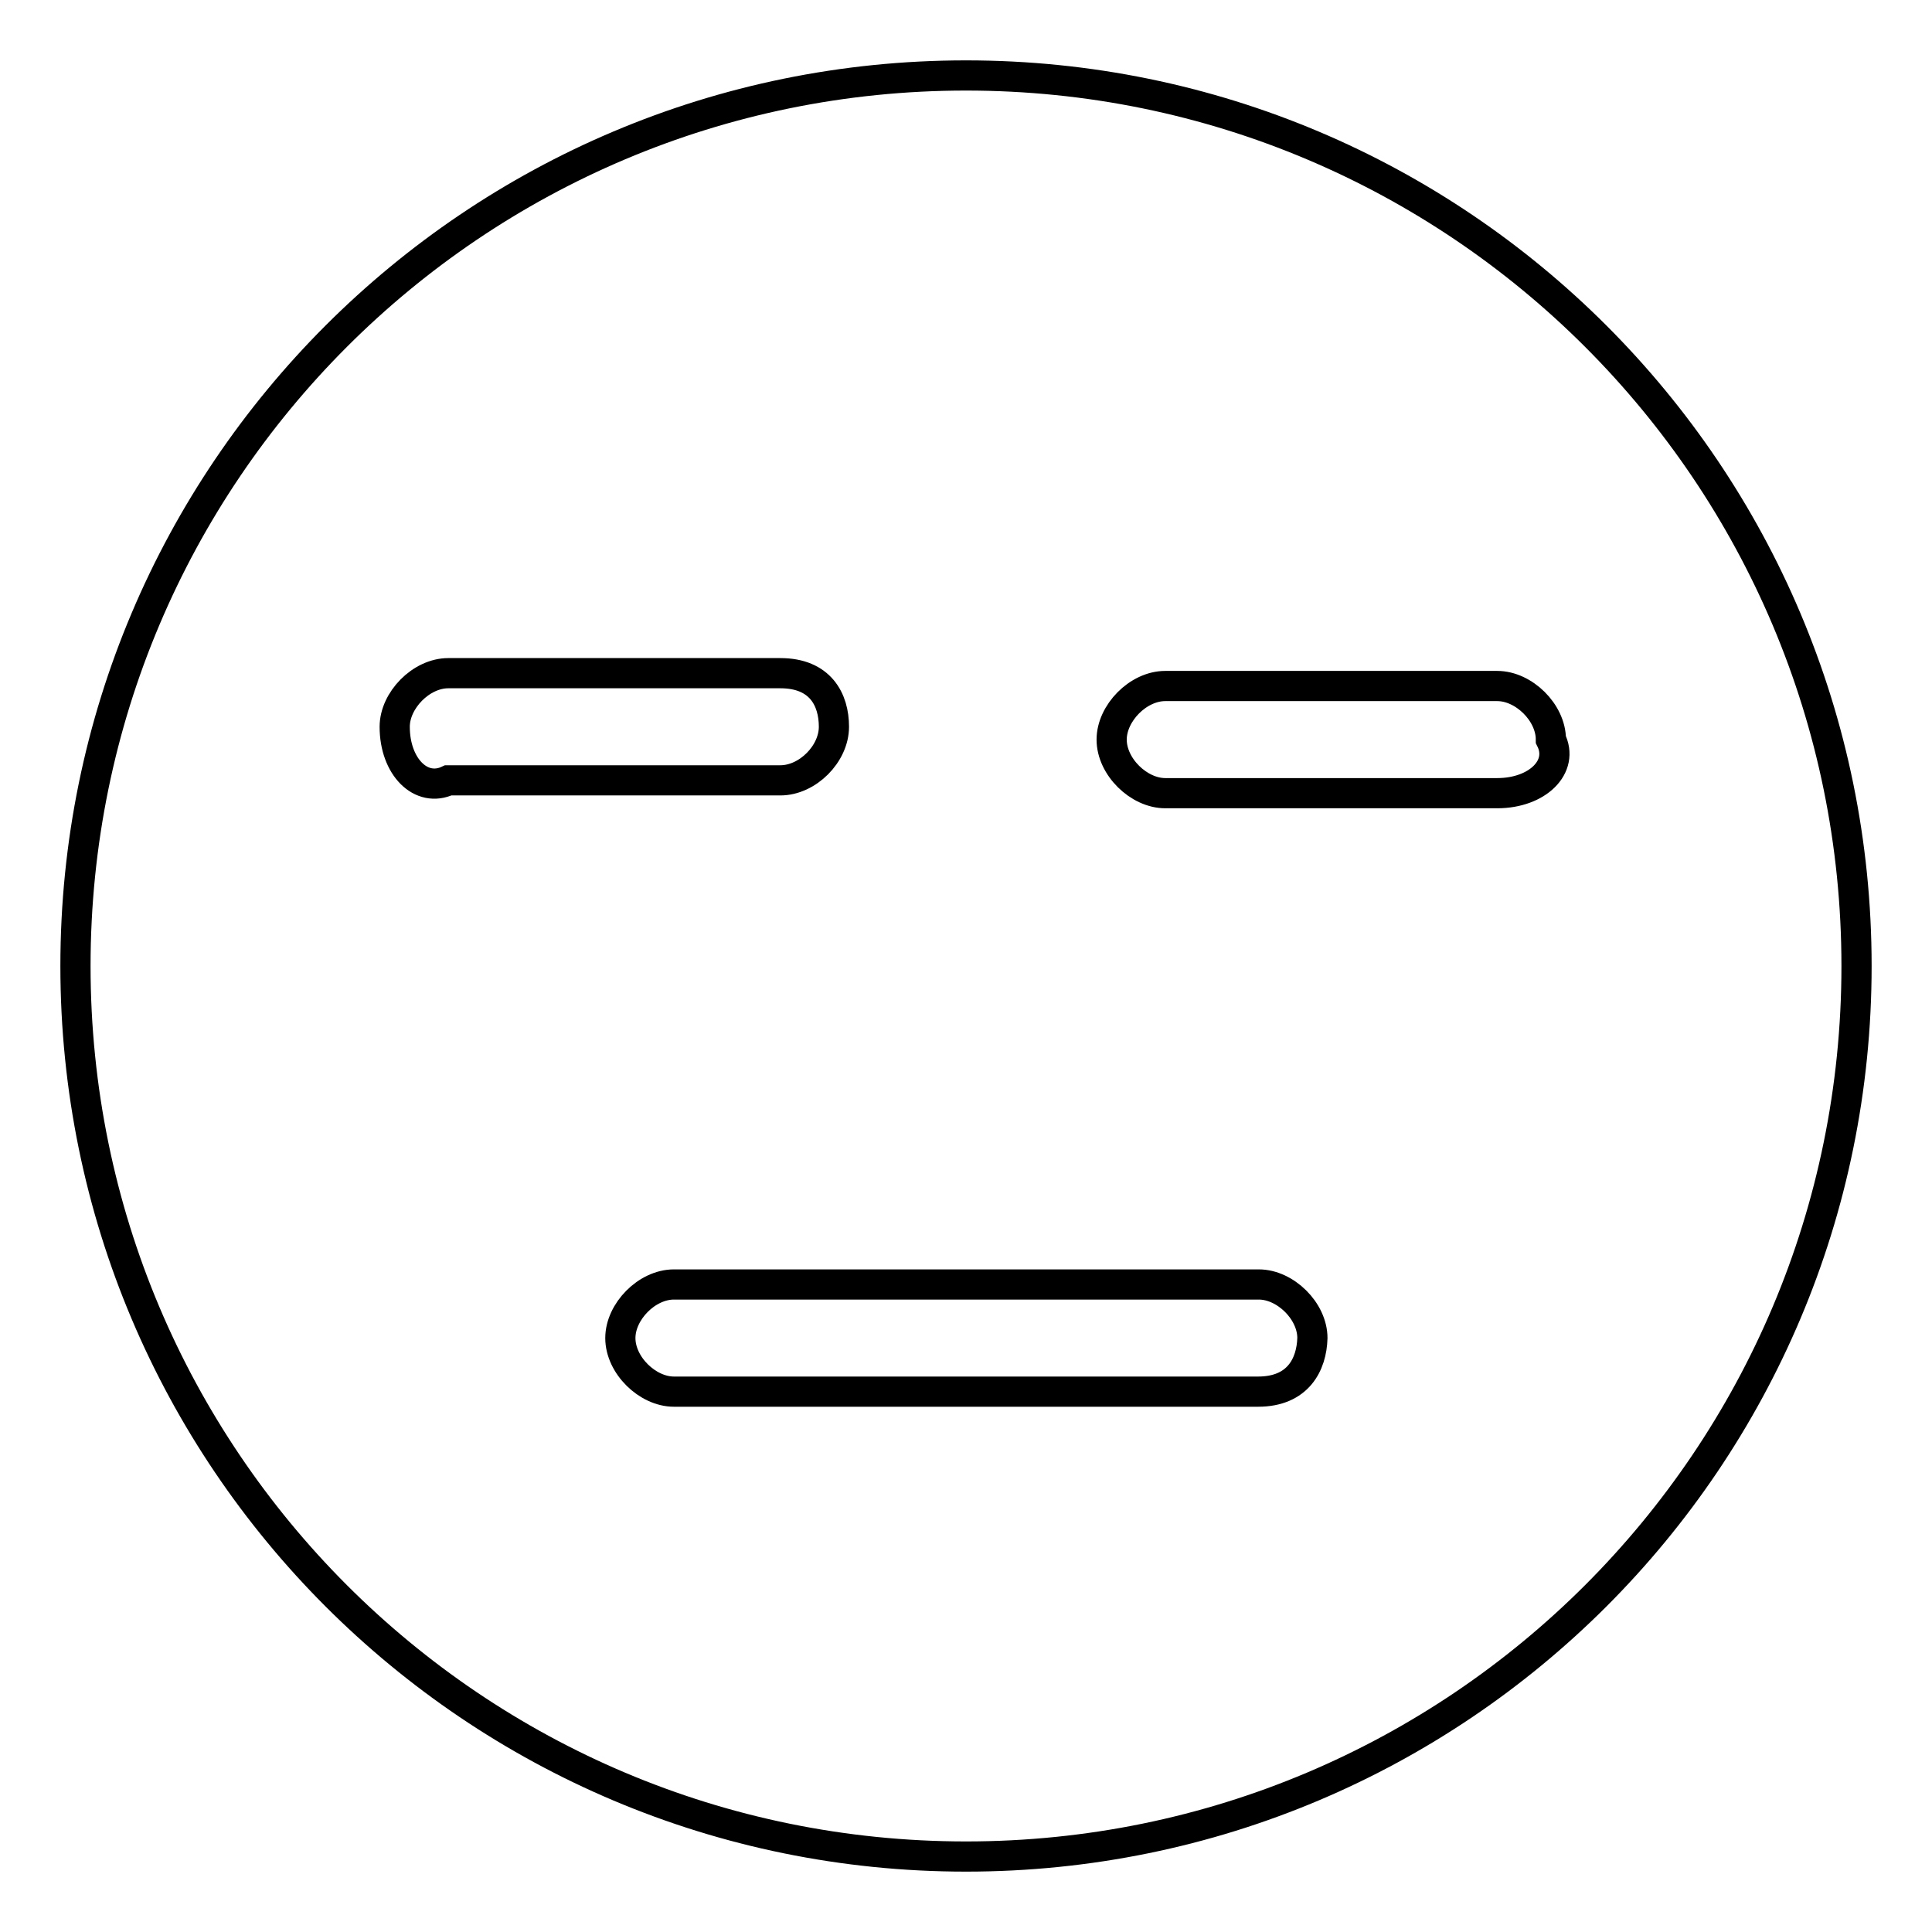 <?xml version="1.0" encoding="utf-8"?>
<!-- Svg Vector Icons : http://www.onlinewebfonts.com/icon -->
<!DOCTYPE svg PUBLIC "-//W3C//DTD SVG 1.1//EN" "http://www.w3.org/Graphics/SVG/1.1/DTD/svg11.dtd">
<svg version="1.1" xmlns="http://www.w3.org/2000/svg" xmlns:xlink="http://www.w3.org/1999/xlink" x="0px" y="0px" viewBox="0 0 256 256" enable-background="new 0 0 256 256" xml:space="preserve">
<g><g><path stroke-width="4" fill-opacity="0" stroke="#000000"  d="M128,10C62.8,10,10,62.8,10,128c0,65.2,52.8,118,118,118c65.2,0,118-52.8,118-118C246,62.8,193.2,10,128,10z M52.3,96.3c0-3.5,3.5-7.1,7.1-7.1h44c5.3,0,7.1,3.5,7.1,7.1s-3.5,7.1-7.1,7.1h-44C55.8,105.1,52.3,101.6,52.3,96.3z M166.7,184.4H89.3c-3.5,0-7.1-3.5-7.1-7.1c0-3.5,3.5-7.1,7.1-7.1h77.5c3.5,0,7.1,3.5,7.1,7.1C173.8,180.8,172,184.4,166.7,184.4z M198.4,105.1h-44c-3.5,0-7.1-3.5-7.1-7.1c0-3.5,3.5-7.1,7.1-7.1h44c3.5,0,7.1,3.5,7.1,7.1C207.3,101.6,203.7,105.1,198.4,105.1z"/></g></g>
</svg>